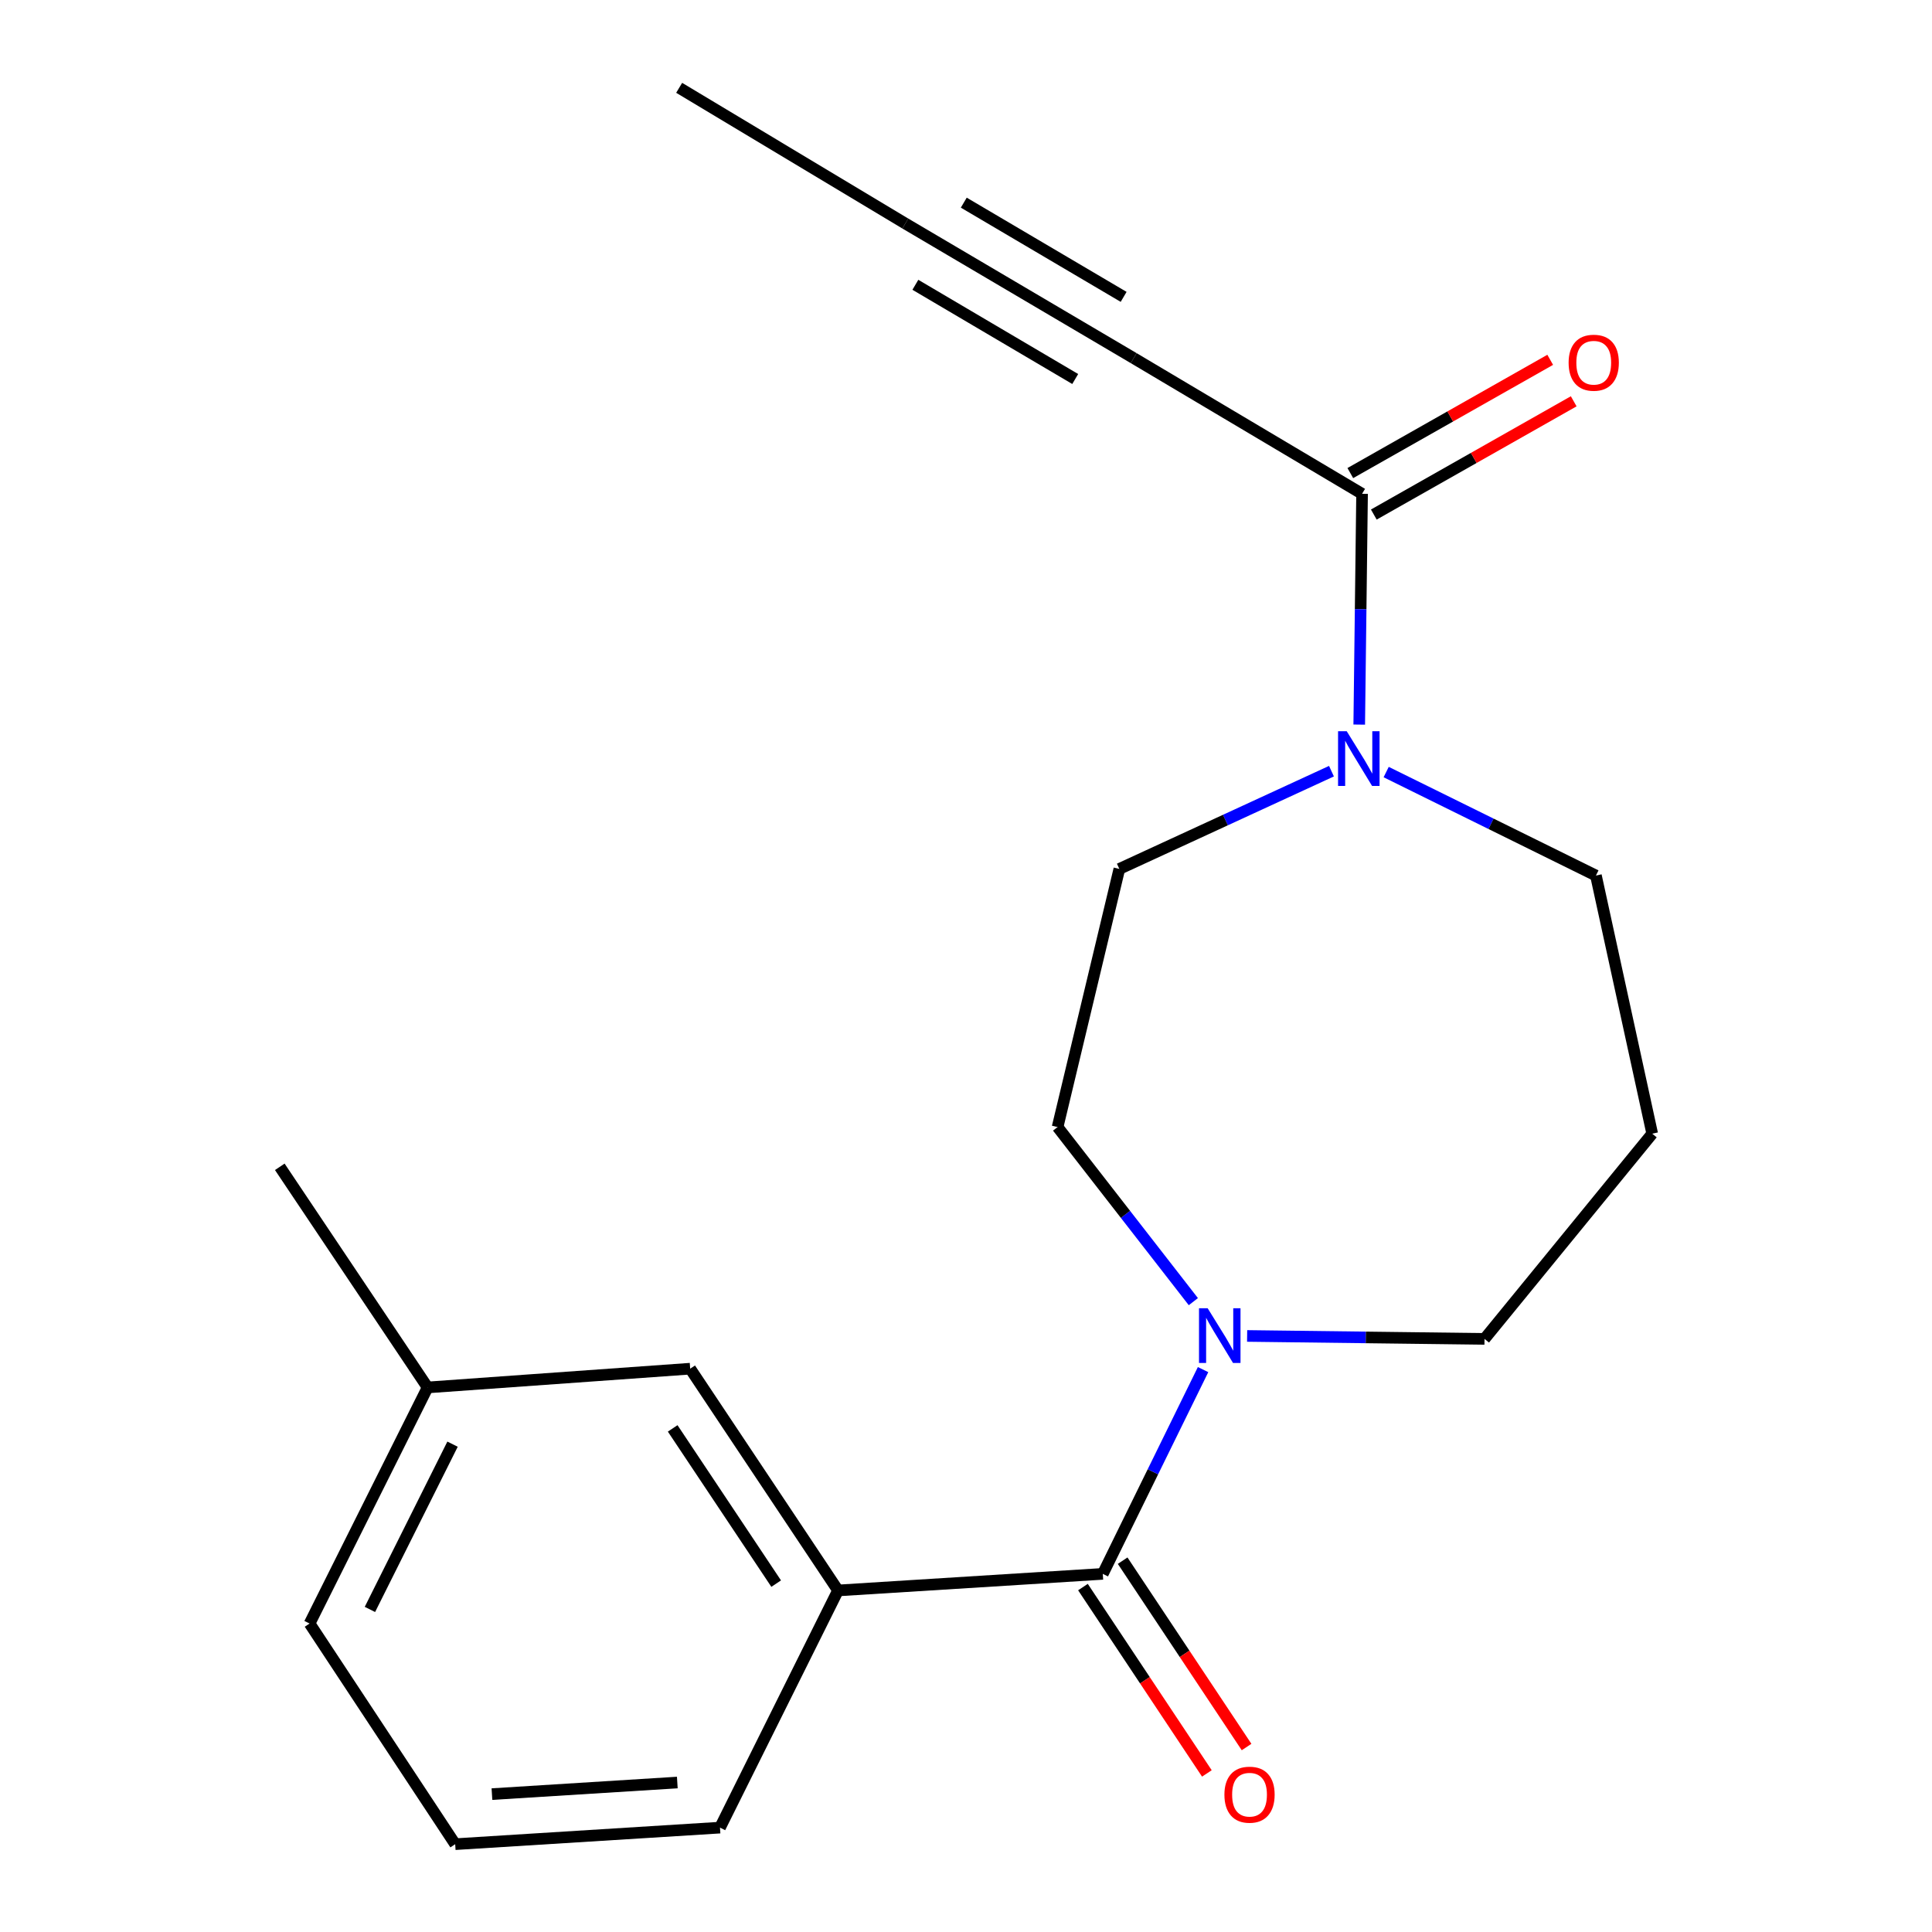 <?xml version='1.0' encoding='iso-8859-1'?>
<svg version='1.1' baseProfile='full'
              xmlns='http://www.w3.org/2000/svg'
                      xmlns:rdkit='http://www.rdkit.org/xml'
                      xmlns:xlink='http://www.w3.org/1999/xlink'
                  xml:space='preserve'
width='1000px' height='1000px' viewBox='0 0 1000 1000'>
<!-- END OF HEADER -->
<rect style='opacity:1.0;fill:#FFFFFF;stroke:none' width='1000' height='1000' x='0' y='0'> </rect>
<path class='bond-0' d='M 570.806,814.633 L 596.757,761.767' style='fill:none;fill-rule:evenodd;stroke:#000000;stroke-width:6px;stroke-linecap:butt;stroke-linejoin:miter;stroke-opacity:1' />
<path class='bond-0' d='M 596.757,761.767 L 622.708,708.902' style='fill:none;fill-rule:evenodd;stroke:#0000FF;stroke-width:6px;stroke-linecap:butt;stroke-linejoin:miter;stroke-opacity:1' />
<path class='bond-4' d='M 570.806,814.633 L 433.759,823.214' style='fill:none;fill-rule:evenodd;stroke:#000000;stroke-width:6px;stroke-linecap:butt;stroke-linejoin:miter;stroke-opacity:1' />
<path class='bond-8' d='M 560.533,821.465 L 592.605,869.694' style='fill:none;fill-rule:evenodd;stroke:#000000;stroke-width:6px;stroke-linecap:butt;stroke-linejoin:miter;stroke-opacity:1' />
<path class='bond-8' d='M 592.605,869.694 L 624.677,917.924' style='fill:none;fill-rule:evenodd;stroke:#FF0000;stroke-width:6px;stroke-linecap:butt;stroke-linejoin:miter;stroke-opacity:1' />
<path class='bond-8' d='M 581.08,807.801 L 613.152,856.031' style='fill:none;fill-rule:evenodd;stroke:#000000;stroke-width:6px;stroke-linecap:butt;stroke-linejoin:miter;stroke-opacity:1' />
<path class='bond-8' d='M 613.152,856.031 L 645.225,904.26' style='fill:none;fill-rule:evenodd;stroke:#FF0000;stroke-width:6px;stroke-linecap:butt;stroke-linejoin:miter;stroke-opacity:1' />
<path class='bond-6' d='M 617.675,673.729 L 582.54,628.546' style='fill:none;fill-rule:evenodd;stroke:#0000FF;stroke-width:6px;stroke-linecap:butt;stroke-linejoin:miter;stroke-opacity:1' />
<path class='bond-6' d='M 582.54,628.546 L 547.405,583.364' style='fill:none;fill-rule:evenodd;stroke:#000000;stroke-width:6px;stroke-linecap:butt;stroke-linejoin:miter;stroke-opacity:1' />
<path class='bond-12' d='M 645.511,691.483 L 706.945,692.245' style='fill:none;fill-rule:evenodd;stroke:#0000FF;stroke-width:6px;stroke-linecap:butt;stroke-linejoin:miter;stroke-opacity:1' />
<path class='bond-12' d='M 706.945,692.245 L 768.379,693.007' style='fill:none;fill-rule:evenodd;stroke:#000000;stroke-width:6px;stroke-linecap:butt;stroke-linejoin:miter;stroke-opacity:1' />
<path class='bond-1' d='M 705.003,255.598 L 704.268,315.322' style='fill:none;fill-rule:evenodd;stroke:#000000;stroke-width:6px;stroke-linecap:butt;stroke-linejoin:miter;stroke-opacity:1' />
<path class='bond-1' d='M 704.268,315.322 L 703.533,375.046' style='fill:none;fill-rule:evenodd;stroke:#0000FF;stroke-width:6px;stroke-linecap:butt;stroke-linejoin:miter;stroke-opacity:1' />
<path class='bond-3' d='M 705.003,255.598 L 586.791,185.367' style='fill:none;fill-rule:evenodd;stroke:#000000;stroke-width:6px;stroke-linecap:butt;stroke-linejoin:miter;stroke-opacity:1' />
<path class='bond-10' d='M 711.085,266.333 L 762.818,237.021' style='fill:none;fill-rule:evenodd;stroke:#000000;stroke-width:6px;stroke-linecap:butt;stroke-linejoin:miter;stroke-opacity:1' />
<path class='bond-10' d='M 762.818,237.021 L 814.551,207.709' style='fill:none;fill-rule:evenodd;stroke:#FF0000;stroke-width:6px;stroke-linecap:butt;stroke-linejoin:miter;stroke-opacity:1' />
<path class='bond-10' d='M 698.92,244.863 L 750.653,215.552' style='fill:none;fill-rule:evenodd;stroke:#000000;stroke-width:6px;stroke-linecap:butt;stroke-linejoin:miter;stroke-opacity:1' />
<path class='bond-10' d='M 750.653,215.552 L 802.387,186.24' style='fill:none;fill-rule:evenodd;stroke:#FF0000;stroke-width:6px;stroke-linecap:butt;stroke-linejoin:miter;stroke-opacity:1' />
<path class='bond-2' d='M 689.165,399.155 L 634.27,424.456' style='fill:none;fill-rule:evenodd;stroke:#0000FF;stroke-width:6px;stroke-linecap:butt;stroke-linejoin:miter;stroke-opacity:1' />
<path class='bond-2' d='M 634.27,424.456 L 579.374,449.757' style='fill:none;fill-rule:evenodd;stroke:#000000;stroke-width:6px;stroke-linecap:butt;stroke-linejoin:miter;stroke-opacity:1' />
<path class='bond-21' d='M 717.478,399.619 L 771.765,426.401' style='fill:none;fill-rule:evenodd;stroke:#0000FF;stroke-width:6px;stroke-linecap:butt;stroke-linejoin:miter;stroke-opacity:1' />
<path class='bond-21' d='M 771.765,426.401 L 826.052,453.184' style='fill:none;fill-rule:evenodd;stroke:#000000;stroke-width:6px;stroke-linecap:butt;stroke-linejoin:miter;stroke-opacity:1' />
<path class='bond-5' d='M 586.791,185.367 L 468.593,115.699' style='fill:none;fill-rule:evenodd;stroke:#000000;stroke-width:6px;stroke-linecap:butt;stroke-linejoin:miter;stroke-opacity:1' />
<path class='bond-5' d='M 581.591,153.659 L 498.853,104.891' style='fill:none;fill-rule:evenodd;stroke:#000000;stroke-width:6px;stroke-linecap:butt;stroke-linejoin:miter;stroke-opacity:1' />
<path class='bond-5' d='M 556.531,196.175 L 473.793,147.407' style='fill:none;fill-rule:evenodd;stroke:#000000;stroke-width:6px;stroke-linecap:butt;stroke-linejoin:miter;stroke-opacity:1' />
<path class='bond-9' d='M 433.759,823.214 L 357.236,708.43' style='fill:none;fill-rule:evenodd;stroke:#000000;stroke-width:6px;stroke-linecap:butt;stroke-linejoin:miter;stroke-opacity:1' />
<path class='bond-9' d='M 401.749,819.684 L 348.182,739.335' style='fill:none;fill-rule:evenodd;stroke:#000000;stroke-width:6px;stroke-linecap:butt;stroke-linejoin:miter;stroke-opacity:1' />
<path class='bond-15' d='M 433.759,823.214 L 372.672,945.977' style='fill:none;fill-rule:evenodd;stroke:#000000;stroke-width:6px;stroke-linecap:butt;stroke-linejoin:miter;stroke-opacity:1' />
<path class='bond-16' d='M 468.593,115.699 L 351.533,45.455' style='fill:none;fill-rule:evenodd;stroke:#000000;stroke-width:6px;stroke-linecap:butt;stroke-linejoin:miter;stroke-opacity:1' />
<path class='bond-7' d='M 547.405,583.364 L 579.374,449.757' style='fill:none;fill-rule:evenodd;stroke:#000000;stroke-width:6px;stroke-linecap:butt;stroke-linejoin:miter;stroke-opacity:1' />
<path class='bond-14' d='M 357.236,708.43 L 221.326,718.136' style='fill:none;fill-rule:evenodd;stroke:#000000;stroke-width:6px;stroke-linecap:butt;stroke-linejoin:miter;stroke-opacity:1' />
<path class='bond-11' d='M 855.183,586.791 L 768.379,693.007' style='fill:none;fill-rule:evenodd;stroke:#000000;stroke-width:6px;stroke-linecap:butt;stroke-linejoin:miter;stroke-opacity:1' />
<path class='bond-13' d='M 855.183,586.791 L 826.052,453.184' style='fill:none;fill-rule:evenodd;stroke:#000000;stroke-width:6px;stroke-linecap:butt;stroke-linejoin:miter;stroke-opacity:1' />
<path class='bond-19' d='M 221.326,718.136 L 144.817,603.941' style='fill:none;fill-rule:evenodd;stroke:#000000;stroke-width:6px;stroke-linecap:butt;stroke-linejoin:miter;stroke-opacity:1' />
<path class='bond-20' d='M 221.326,718.136 L 160.239,840.337' style='fill:none;fill-rule:evenodd;stroke:#000000;stroke-width:6px;stroke-linecap:butt;stroke-linejoin:miter;stroke-opacity:1' />
<path class='bond-20' d='M 234.235,747.499 L 191.474,833.04' style='fill:none;fill-rule:evenodd;stroke:#000000;stroke-width:6px;stroke-linecap:butt;stroke-linejoin:miter;stroke-opacity:1' />
<path class='bond-17' d='M 372.672,945.977 L 235.61,954.545' style='fill:none;fill-rule:evenodd;stroke:#000000;stroke-width:6px;stroke-linecap:butt;stroke-linejoin:miter;stroke-opacity:1' />
<path class='bond-17' d='M 350.573,922.635 L 254.63,928.632' style='fill:none;fill-rule:evenodd;stroke:#000000;stroke-width:6px;stroke-linecap:butt;stroke-linejoin:miter;stroke-opacity:1' />
<path class='bond-18' d='M 235.61,954.545 L 160.239,840.337' style='fill:none;fill-rule:evenodd;stroke:#000000;stroke-width:6px;stroke-linecap:butt;stroke-linejoin:miter;stroke-opacity:1' />
<path  class='atom-1' d='M 625.085 677.147
L 634.365 692.147
Q 635.285 693.627, 636.765 696.307
Q 638.245 698.987, 638.325 699.147
L 638.325 677.147
L 642.085 677.147
L 642.085 705.467
L 638.205 705.467
L 628.245 689.067
Q 627.085 687.147, 625.845 684.947
Q 624.645 682.747, 624.285 682.067
L 624.285 705.467
L 620.605 705.467
L 620.605 677.147
L 625.085 677.147
' fill='#0000FF'/>
<path  class='atom-3' d='M 697.056 378.472
L 706.336 393.472
Q 707.256 394.952, 708.736 397.632
Q 710.216 400.312, 710.296 400.472
L 710.296 378.472
L 714.056 378.472
L 714.056 406.792
L 710.176 406.792
L 700.216 390.392
Q 699.056 388.472, 697.816 386.272
Q 696.616 384.072, 696.256 383.392
L 696.256 406.792
L 692.576 406.792
L 692.576 378.472
L 697.056 378.472
' fill='#0000FF'/>
<path  class='atom-9' d='M 633.754 928.921
Q 633.754 922.121, 637.114 918.321
Q 640.474 914.521, 646.754 914.521
Q 653.034 914.521, 656.394 918.321
Q 659.754 922.121, 659.754 928.921
Q 659.754 935.801, 656.354 939.721
Q 652.954 943.601, 646.754 943.601
Q 640.514 943.601, 637.114 939.721
Q 633.754 935.841, 633.754 928.921
M 646.754 940.401
Q 651.074 940.401, 653.394 937.521
Q 655.754 934.601, 655.754 928.921
Q 655.754 923.361, 653.394 920.561
Q 651.074 917.721, 646.754 917.721
Q 642.434 917.721, 640.074 920.521
Q 637.754 923.321, 637.754 928.921
Q 637.754 934.641, 640.074 937.521
Q 642.434 940.401, 646.754 940.401
' fill='#FF0000'/>
<path  class='atom-11' d='M 811.914 187.737
Q 811.914 180.937, 815.274 177.137
Q 818.634 173.337, 824.914 173.337
Q 831.194 173.337, 834.554 177.137
Q 837.914 180.937, 837.914 187.737
Q 837.914 194.617, 834.514 198.537
Q 831.114 202.417, 824.914 202.417
Q 818.674 202.417, 815.274 198.537
Q 811.914 194.657, 811.914 187.737
M 824.914 199.217
Q 829.234 199.217, 831.554 196.337
Q 833.914 193.417, 833.914 187.737
Q 833.914 182.177, 831.554 179.377
Q 829.234 176.537, 824.914 176.537
Q 820.594 176.537, 818.234 179.337
Q 815.914 182.137, 815.914 187.737
Q 815.914 193.457, 818.234 196.337
Q 820.594 199.217, 824.914 199.217
' fill='#FF0000'/>
</svg>
